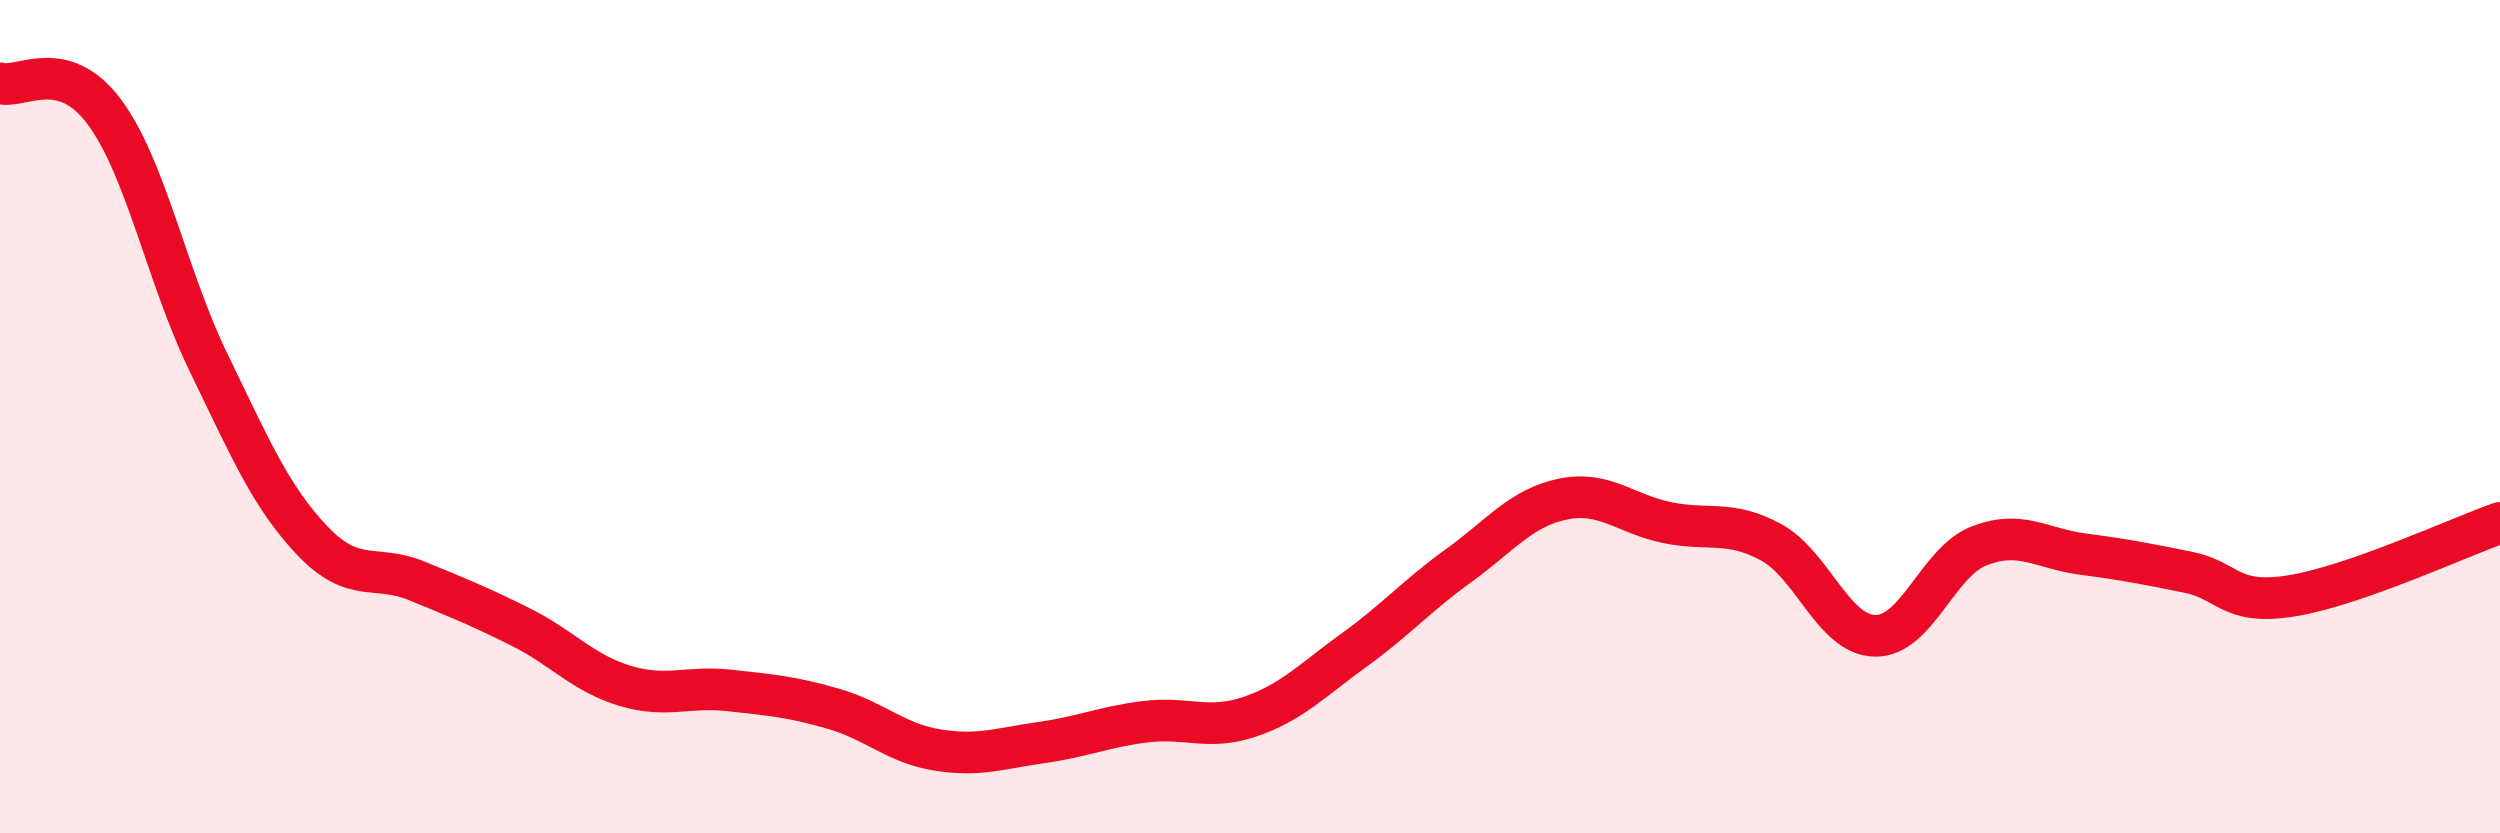 
    <svg width="60" height="20" viewBox="0 0 60 20" xmlns="http://www.w3.org/2000/svg">
      <path
        d="M 0,2 C 0.5,2.14 1.5,1.34 2.5,2.68 C 3.5,4.02 4,6.63 5,8.69 C 6,10.75 6.5,11.93 7.5,12.98 C 8.5,14.03 9,13.53 10,13.94 C 11,14.35 11.5,14.55 12.5,15.05 C 13.5,15.55 14,16.16 15,16.46 C 16,16.76 16.5,16.46 17.5,16.57 C 18.5,16.68 19,16.72 20,17.01 C 21,17.3 21.5,17.84 22.5,18 C 23.5,18.16 24,17.96 25,17.82 C 26,17.68 26.5,17.44 27.5,17.32 C 28.5,17.2 29,17.54 30,17.2 C 31,16.86 31.5,16.32 32.5,15.6 C 33.5,14.88 34,14.3 35,13.58 C 36,12.86 36.5,12.19 37.5,11.98 C 38.5,11.77 39,12.33 40,12.54 C 41,12.75 41.5,12.47 42.5,13.01 C 43.5,13.55 44,15.24 45,15.26 C 46,15.28 46.5,13.49 47.5,13.1 C 48.5,12.71 49,13.17 50,13.3 C 51,13.43 51.5,13.53 52.5,13.73 C 53.5,13.93 53.5,14.54 55,14.3 C 56.5,14.06 59,12.9 60,12.55L60 20L0 20Z"
        fill="#EB0A25"
        opacity="0.1"
        stroke-linecap="round"
        stroke-linejoin="round"
      />
      <path
        d="M 0,2 C 0.5,2.14 1.5,1.34 2.5,2.68 C 3.5,4.02 4,6.63 5,8.69 C 6,10.75 6.5,11.93 7.5,12.98 C 8.5,14.03 9,13.53 10,13.94 C 11,14.35 11.5,14.55 12.5,15.05 C 13.5,15.55 14,16.16 15,16.46 C 16,16.76 16.5,16.46 17.5,16.57 C 18.5,16.68 19,16.72 20,17.01 C 21,17.3 21.5,17.84 22.5,18 C 23.5,18.16 24,17.96 25,17.82 C 26,17.68 26.5,17.44 27.5,17.32 C 28.5,17.2 29,17.54 30,17.2 C 31,16.86 31.5,16.32 32.5,15.6 C 33.5,14.88 34,14.3 35,13.58 C 36,12.86 36.5,12.19 37.5,11.98 C 38.5,11.77 39,12.33 40,12.54 C 41,12.75 41.5,12.47 42.5,13.01 C 43.5,13.55 44,15.24 45,15.26 C 46,15.28 46.5,13.49 47.5,13.1 C 48.5,12.71 49,13.17 50,13.3 C 51,13.43 51.5,13.53 52.5,13.73 C 53.5,13.93 53.5,14.54 55,14.3 C 56.5,14.06 59,12.9 60,12.55"
        stroke="#EB0A25"
        stroke-width="1"
        fill="none"
        stroke-linecap="round"
        stroke-linejoin="round"
      />
    </svg>
  